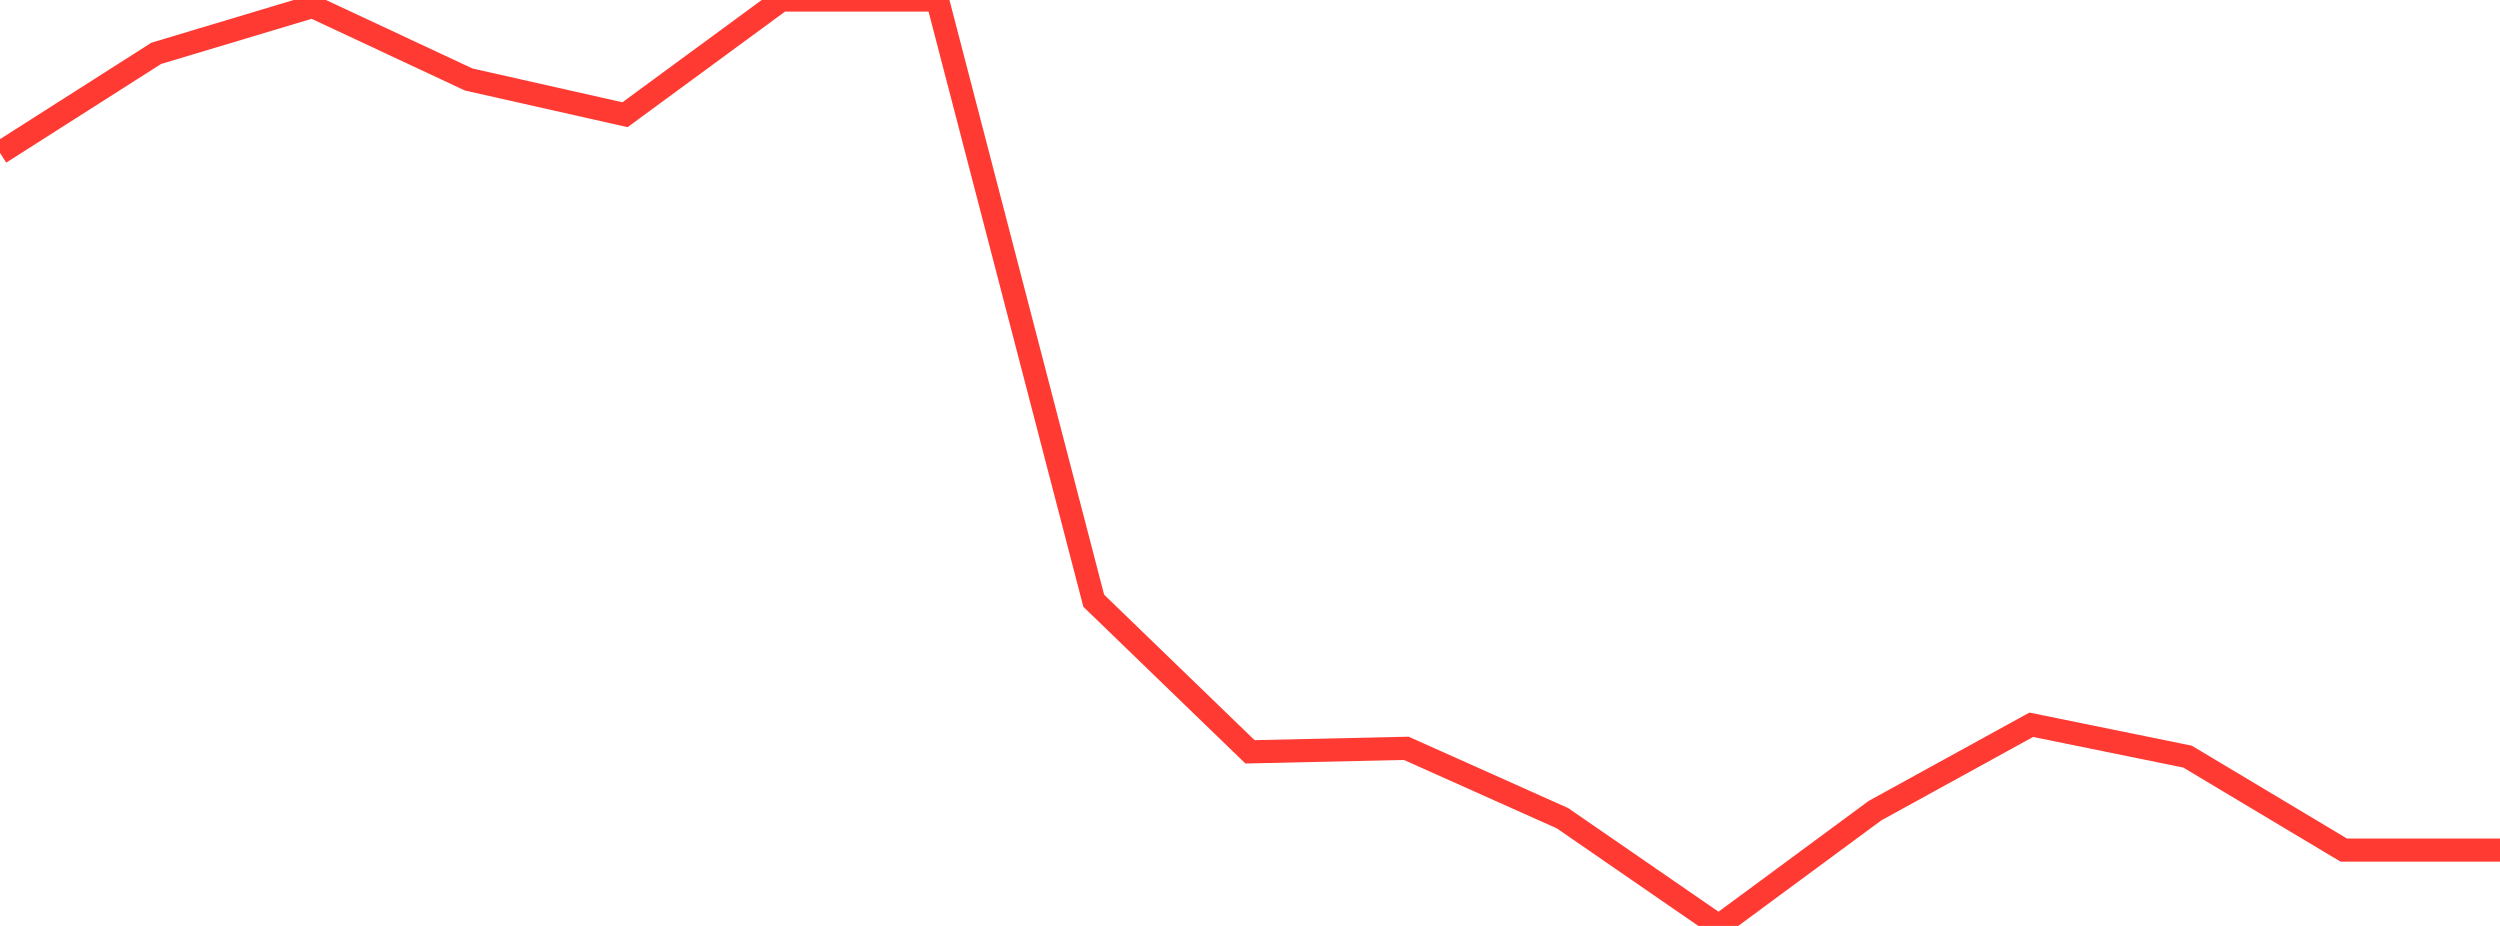 <?xml version="1.0" standalone="no"?>
<!DOCTYPE svg PUBLIC "-//W3C//DTD SVG 1.1//EN" "http://www.w3.org/Graphics/SVG/1.1/DTD/svg11.dtd">

<svg width="135" height="50" viewBox="0 0 135 50" preserveAspectRatio="none" 
  xmlns="http://www.w3.org/2000/svg"
  xmlns:xlink="http://www.w3.org/1999/xlink">


<polyline points="0.0, 8.255 8.438, 2.88 16.875, 0.349 25.312, 4.294 33.75, 6.195 42.188, 0.0 50.625, 0.0 59.062, 32.44 67.5, 40.599 75.938, 40.409 84.375, 44.184 92.812, 50.0 101.25, 43.775 109.688, 39.137 118.125, 40.857 126.562, 45.904 135.0, 45.904" fill="none" stroke="#ff3a33" stroke-width="1.25"/>

</svg>